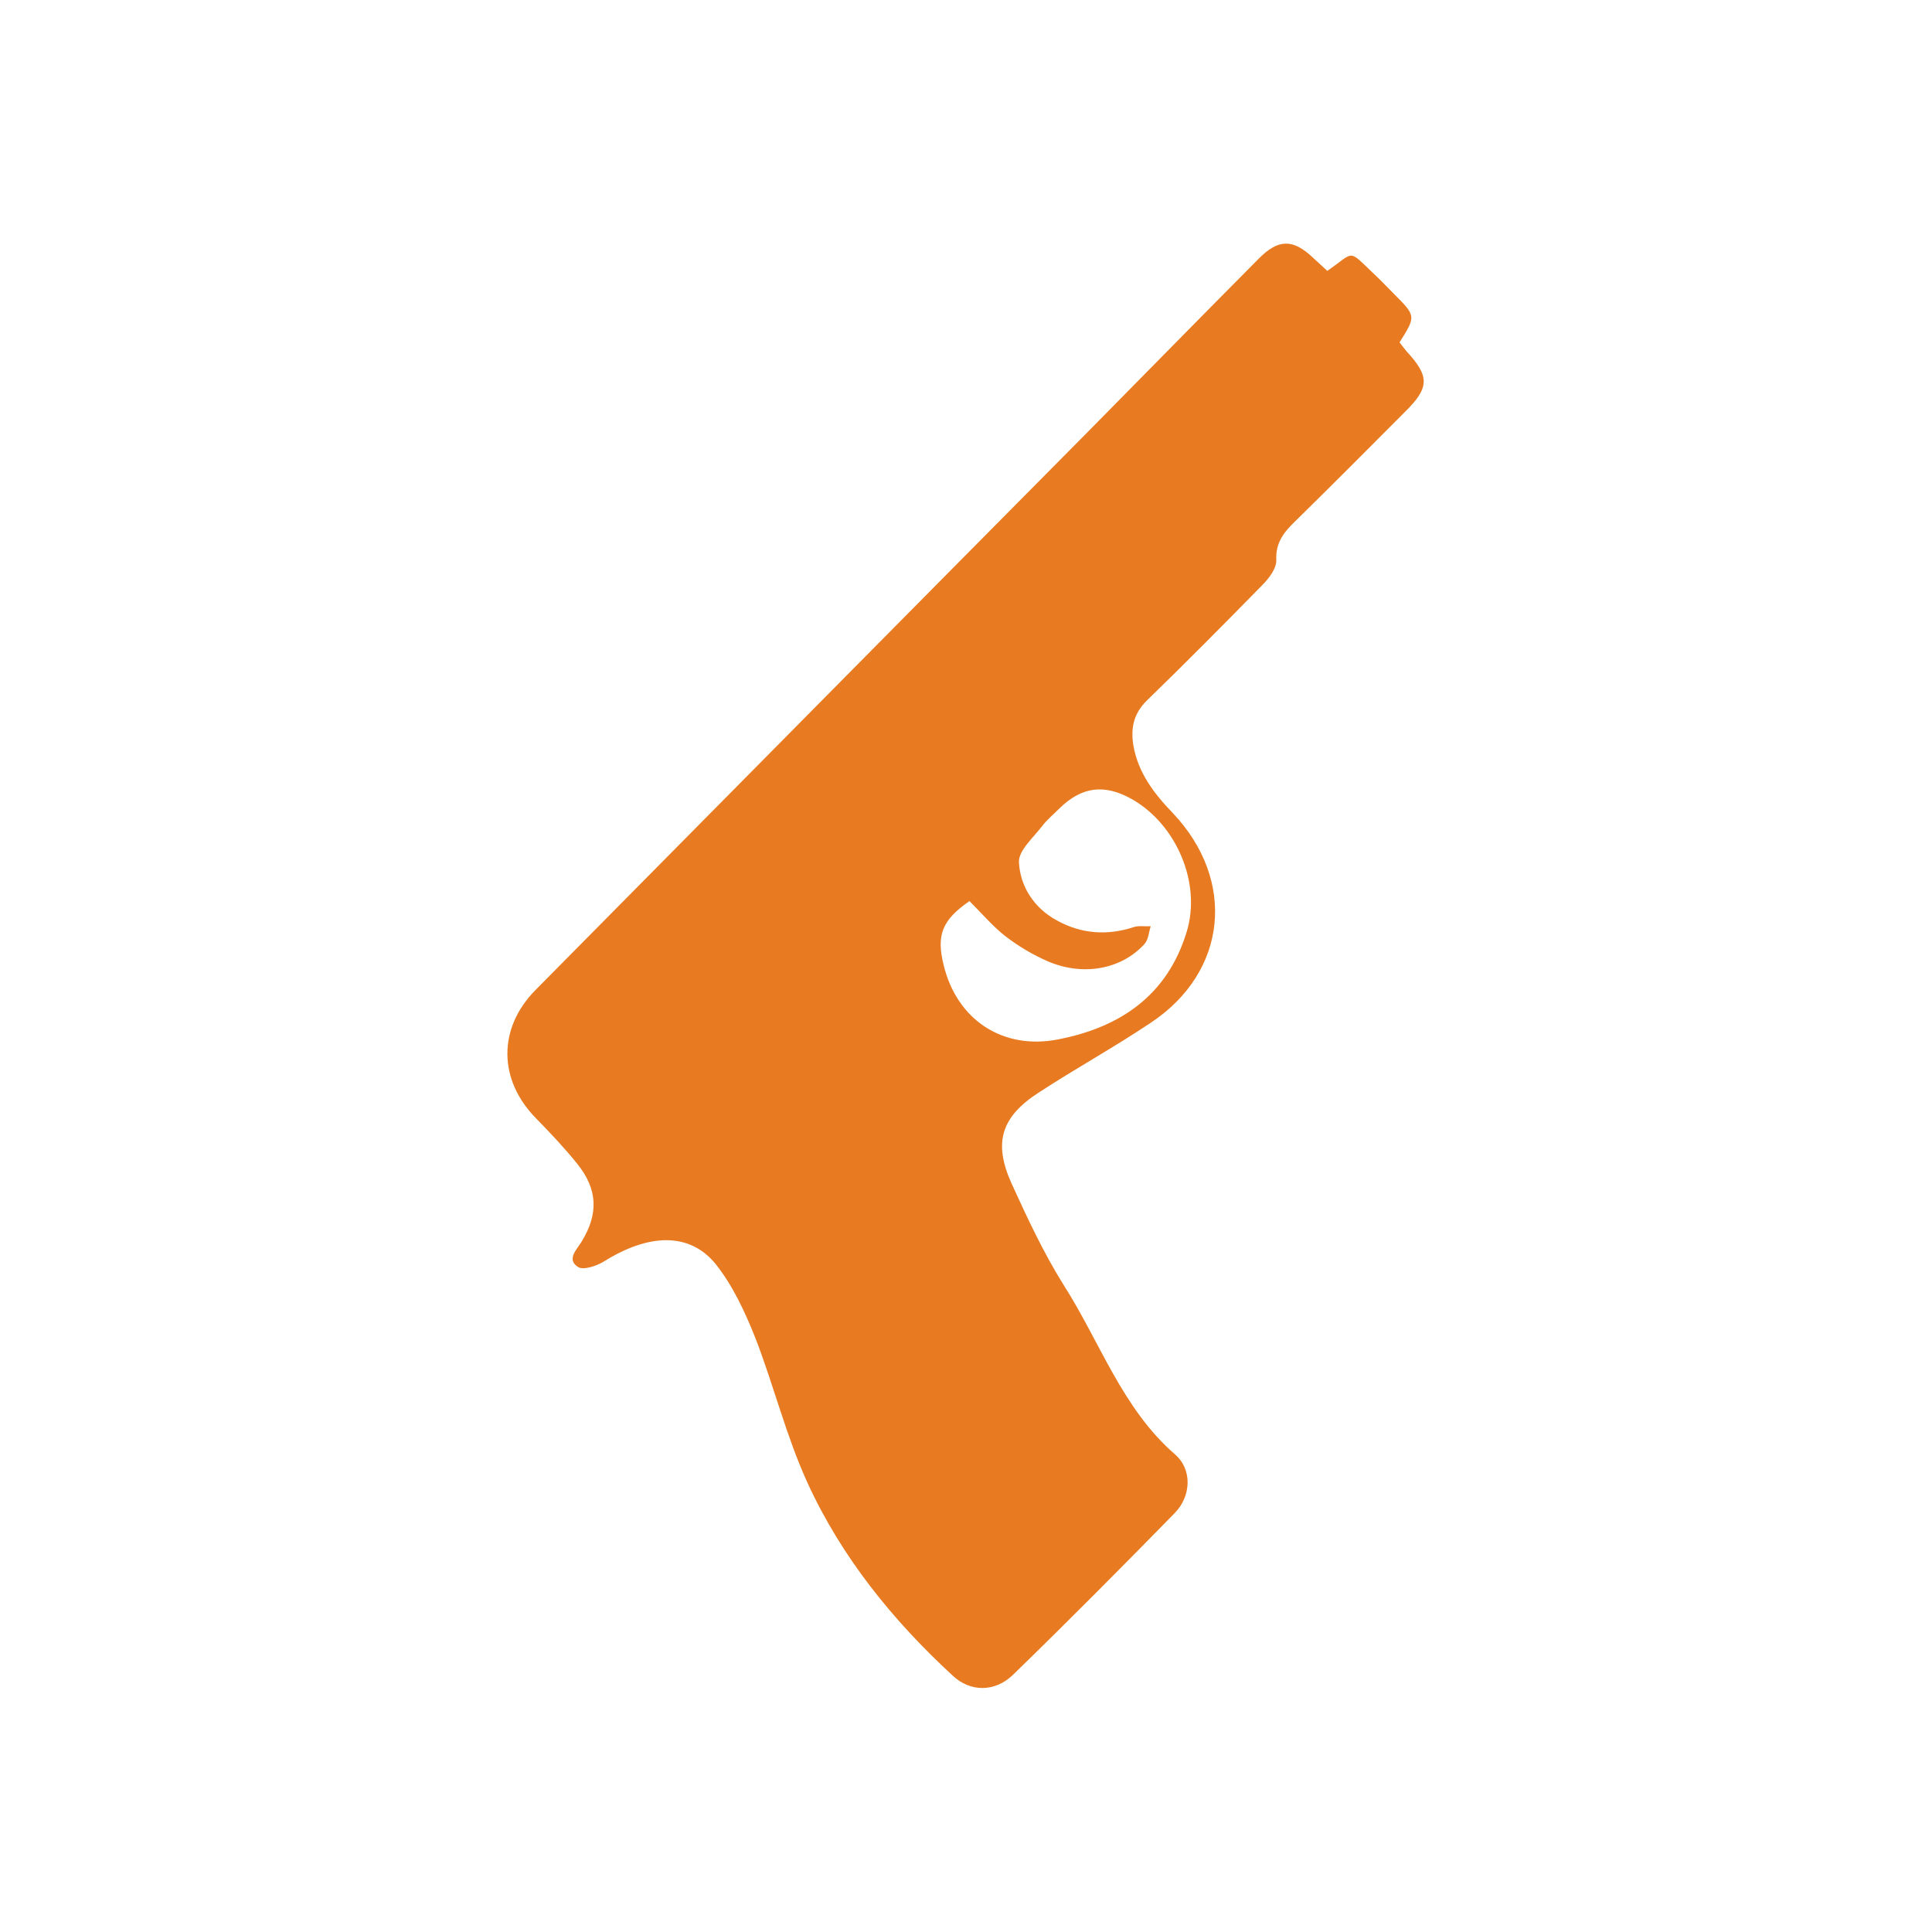 <?xml version="1.0" encoding="utf-8"?>
<!-- Generator: Adobe Illustrator 28.3.0, SVG Export Plug-In . SVG Version: 6.00 Build 0)  -->
<svg version="1.1" id="Layer_1" xmlns="http://www.w3.org/2000/svg" xmlns:xlink="http://www.w3.org/1999/xlink" x="0px" y="0px"
	 viewBox="0 0 50 50" style="enable-background:new 0 0 50 50;" xml:space="preserve">
<style type="text/css">
	.st0{fill:#E87B21;}
</style>
<path class="st0" d="M36.4,9.09c0.6,0.65,0.6,0.94-0.04,1.57c-0.94,0.94-1.88,1.89-2.83,2.82c-0.29,0.28-0.52,0.55-0.5,1.01
	c0.01,0.22-0.19,0.48-0.37,0.66c-0.98,1-1.96,1.99-2.97,2.97c-0.35,0.34-0.43,0.71-0.36,1.16c0.12,0.72,0.54,1.26,1.02,1.76
	c1.65,1.74,1.42,4.11-0.57,5.43c-0.94,0.63-1.94,1.18-2.89,1.8c-0.98,0.63-1.19,1.3-0.71,2.36c0.41,0.9,0.83,1.8,1.35,2.63
	c0.94,1.47,1.51,3.19,2.88,4.38c0.45,0.39,0.42,1.08-0.01,1.52c-1.38,1.41-2.77,2.81-4.19,4.19c-0.47,0.45-1.11,0.44-1.56,0.01
	c-1.55-1.43-2.87-3.06-3.75-4.98c-0.55-1.2-0.87-2.51-1.35-3.75c-0.27-0.68-0.59-1.37-1.04-1.93c-0.68-0.82-1.73-0.77-2.87-0.06
	c-0.19,0.12-0.54,0.24-0.68,0.15c-0.31-0.2-0.03-0.45,0.1-0.67c0.43-0.71,0.41-1.34-0.12-2c-0.33-0.41-0.69-0.79-1.06-1.17
	c-0.99-1-1-2.34-0.02-3.33c4.76-4.81,9.51-9.62,14.27-14.42c1.48-1.5,2.95-3,4.44-4.5c0.51-0.52,0.89-0.52,1.4-0.04
	c0.13,0.12,0.26,0.24,0.38,0.35c0.73-0.5,0.51-0.58,1.22,0.09c0.17,0.16,0.33,0.33,0.49,0.49c0.59,0.59,0.59,0.59,0.16,1.27
	C36.28,8.94,36.34,9.02,36.4,9.09z M24.42,24.97c0.34,1.42,1.53,2.21,2.96,1.93c1.61-0.31,2.83-1.14,3.33-2.78
	c0.39-1.27-0.27-2.79-1.42-3.44c-0.71-0.4-1.3-0.32-1.87,0.24c-0.15,0.15-0.32,0.29-0.45,0.46c-0.23,0.3-0.61,0.63-0.6,0.93
	c0.03,0.63,0.39,1.19,0.98,1.51c0.63,0.35,1.31,0.4,2,0.17c0.13-0.04,0.29-0.01,0.43-0.02c-0.05,0.16-0.06,0.35-0.16,0.46
	c-0.6,0.66-1.59,0.84-2.5,0.45c-0.39-0.17-0.76-0.39-1.1-0.65c-0.33-0.26-0.61-0.59-0.93-0.91C24.38,23.81,24.23,24.2,24.42,24.97z"
	/>
</svg>
